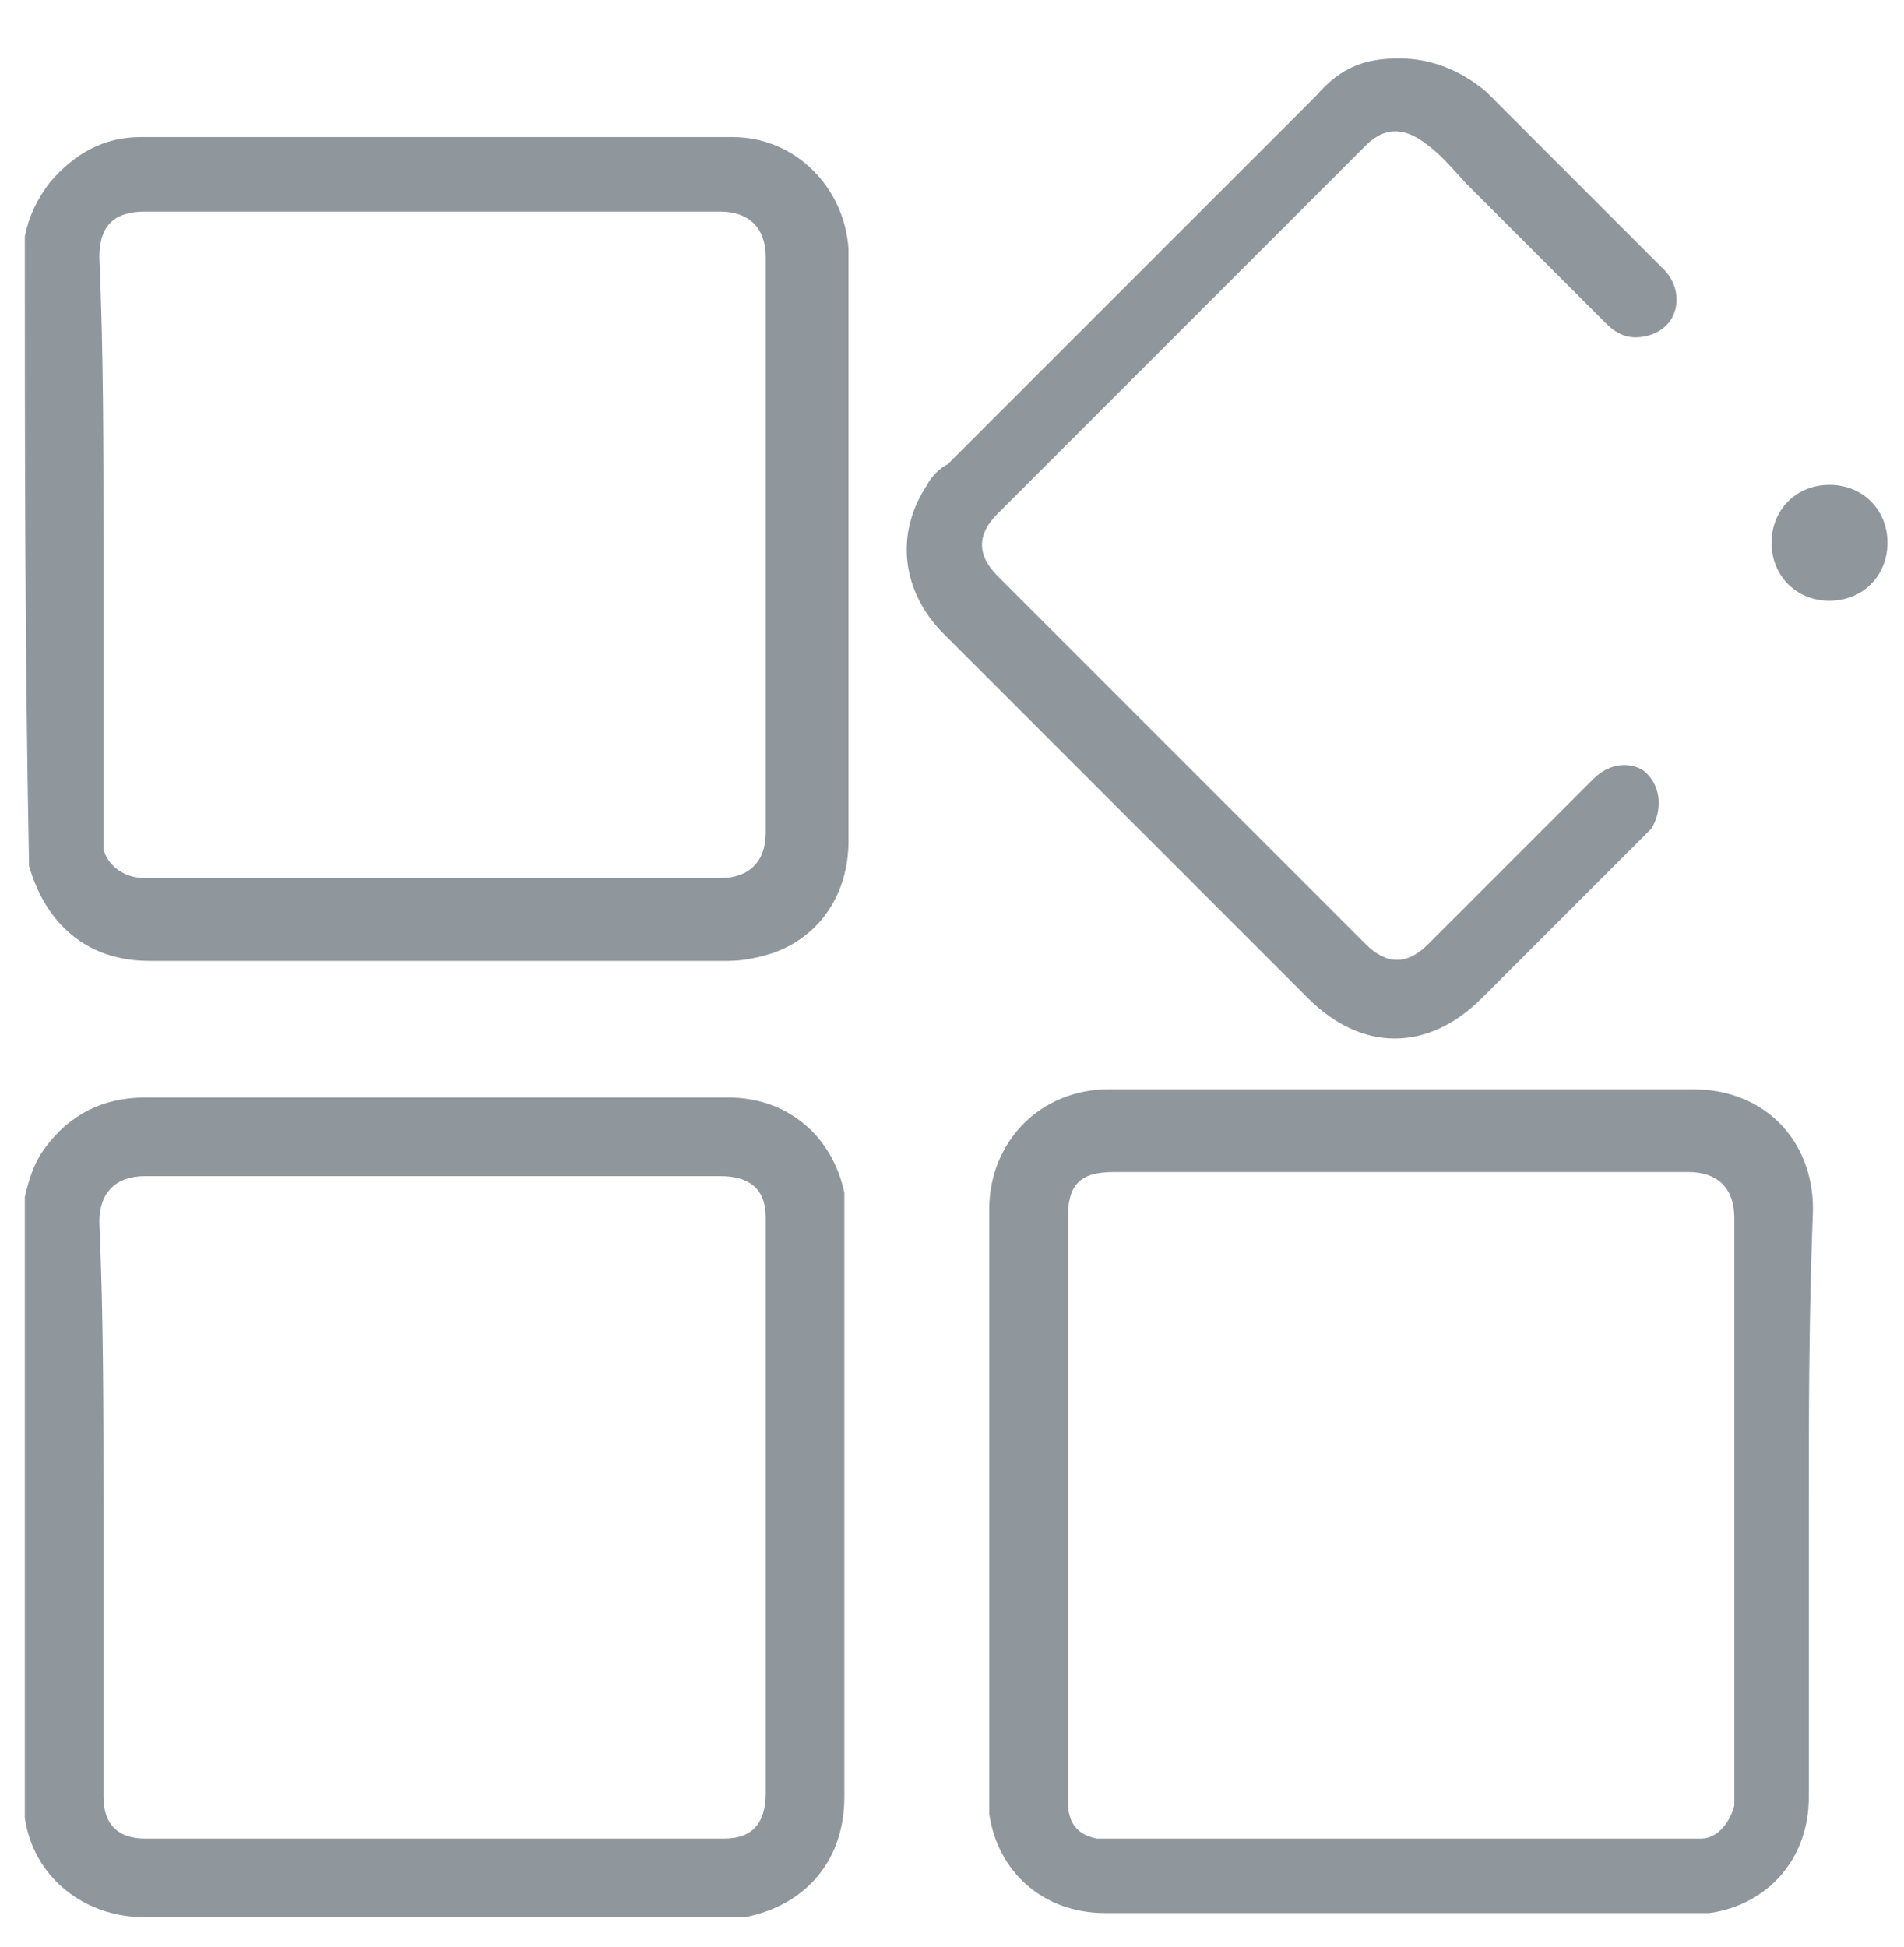 <svg width="45" height="46" viewBox="0 0 45 46" fill="none" xmlns="http://www.w3.org/2000/svg">
<path d="M0.587 28.282C0.685 27.891 0.783 27.5 1.076 27.109C1.663 26.326 2.446 25.935 3.424 25.935C6.75 25.935 10.174 25.935 13.5 25.935C14.772 25.935 15.946 25.935 17.217 25.935C18.587 25.935 19.663 26.815 19.956 28.185C19.956 28.38 19.956 28.576 19.956 28.772C19.956 33.37 19.956 37.87 19.956 42.467C19.956 43.935 19.076 45.011 17.609 45.304C17.413 45.304 17.217 45.304 17.022 45.304C12.522 45.304 8.022 45.304 3.424 45.304C1.956 45.304 0.783 44.326 0.587 42.956C0.587 42.956 0.587 42.956 0.587 42.859C0.587 38.065 0.587 33.174 0.587 28.282ZM2.446 35.62C2.446 37.87 2.446 40.217 2.446 42.467C2.446 43.152 2.837 43.446 3.424 43.446C8.022 43.446 12.522 43.446 17.119 43.446C17.804 43.446 18.098 43.054 18.098 42.37C18.098 37.87 18.098 33.272 18.098 28.772C18.098 28.087 17.706 27.793 17.022 27.793C12.522 27.793 7.924 27.793 3.424 27.793C2.739 27.793 2.348 28.185 2.348 28.869C2.446 31.119 2.446 33.37 2.446 35.62Z" fill="#8F969C"/>
<path d="M0.587 5.587C0.685 5.098 0.88 4.706 1.174 4.315C1.761 3.63 2.446 3.239 3.326 3.239C8.022 3.239 12.62 3.239 17.315 3.239C18.783 3.239 19.956 4.413 20.054 5.88C20.054 5.978 20.054 6.076 20.054 6.174C20.054 10.772 20.054 15.272 20.054 19.869C20.054 21.141 19.369 22.119 18.293 22.511C18 22.609 17.609 22.706 17.217 22.706C12.62 22.706 8.12 22.706 3.522 22.706C2.054 22.706 1.076 21.826 0.685 20.456C0.685 20.456 0.685 20.456 0.685 20.359C0.587 15.272 0.587 10.478 0.587 5.587ZM2.446 12.826C2.446 15.076 2.446 17.326 2.446 19.674C2.446 19.772 2.446 19.967 2.446 20.065C2.543 20.456 2.935 20.75 3.424 20.75C7.924 20.75 12.522 20.75 17.022 20.75C17.706 20.75 18.098 20.359 18.098 19.674C18.098 15.174 18.098 10.674 18.098 6.076C18.098 5.391 17.706 5 17.022 5C12.522 5 7.924 5 3.424 5C2.739 5 2.348 5.293 2.348 6.076C2.446 8.326 2.446 10.576 2.446 12.826Z" fill="#8F969C"/>
<path d="M42.75 35.62C42.75 37.87 42.75 40.217 42.75 42.467C42.75 43.935 41.772 45.011 40.402 45.206C40.304 45.206 40.109 45.206 39.913 45.206C35.315 45.206 30.717 45.206 26.119 45.206C24.652 45.206 23.576 44.228 23.38 42.859C23.38 42.761 23.38 42.565 23.38 42.37C23.38 37.772 23.38 33.174 23.38 28.576C23.38 27.011 24.554 25.739 26.217 25.739C30.815 25.739 35.413 25.739 40.011 25.739C41.674 25.739 42.848 26.913 42.848 28.576C42.75 31.119 42.75 33.37 42.75 35.62ZM25.239 35.62C25.239 36.696 25.239 37.772 25.239 38.848C25.239 40.12 25.239 41.293 25.239 42.565C25.239 43.054 25.435 43.348 25.924 43.446C26.119 43.446 26.217 43.446 26.413 43.446C30.913 43.446 35.413 43.446 39.913 43.446C40.011 43.446 40.109 43.446 40.206 43.446C40.598 43.446 40.891 43.054 40.989 42.663C40.989 42.565 40.989 42.467 40.989 42.272C40.989 37.772 40.989 33.272 40.989 28.772C40.989 28.087 40.598 27.696 39.913 27.696C35.413 27.696 30.913 27.696 26.315 27.696C25.533 27.696 25.239 27.989 25.239 28.772C25.239 31.119 25.239 33.37 25.239 35.62Z" fill="#8F969C"/>
<path d="M33.065 1.38C33.848 1.38 34.533 1.674 35.12 2.163C36.489 3.533 37.956 5 39.326 6.37C39.815 6.859 39.717 7.739 38.935 7.935C38.543 8.033 38.25 7.935 37.956 7.641C36.88 6.565 35.804 5.489 34.728 4.413C34.435 4.12 34.141 3.728 33.75 3.435C33.261 3.043 32.772 2.946 32.282 3.435C29.348 6.37 26.511 9.206 23.576 12.141C23.087 12.63 23.087 13.12 23.576 13.609C26.511 16.543 29.348 19.38 32.282 22.315C32.772 22.804 33.261 22.804 33.75 22.315C35.022 21.043 36.391 19.674 37.663 18.402C38.054 18.011 38.543 18.011 38.837 18.206C39.228 18.5 39.326 19.087 39.033 19.576C38.935 19.674 38.935 19.674 38.837 19.772C37.565 21.043 36.293 22.315 35.022 23.587C33.75 24.859 32.185 24.859 30.913 23.587C28.076 20.75 25.141 17.815 22.304 14.978C21.326 14 21.13 12.63 21.913 11.457C22.011 11.261 22.206 11.065 22.402 10.967C25.337 8.033 28.174 5.196 31.109 2.261C31.696 1.576 32.282 1.38 33.065 1.38Z" fill="#8F969C"/>
<path d="M43.239 14.196C42.456 14.196 41.87 13.609 41.87 12.826C41.87 12.043 42.456 11.457 43.239 11.457C44.022 11.457 44.609 12.043 44.609 12.826C44.609 13.609 44.022 14.196 43.239 14.196Z" fill="#8F969C"/>
</svg>
